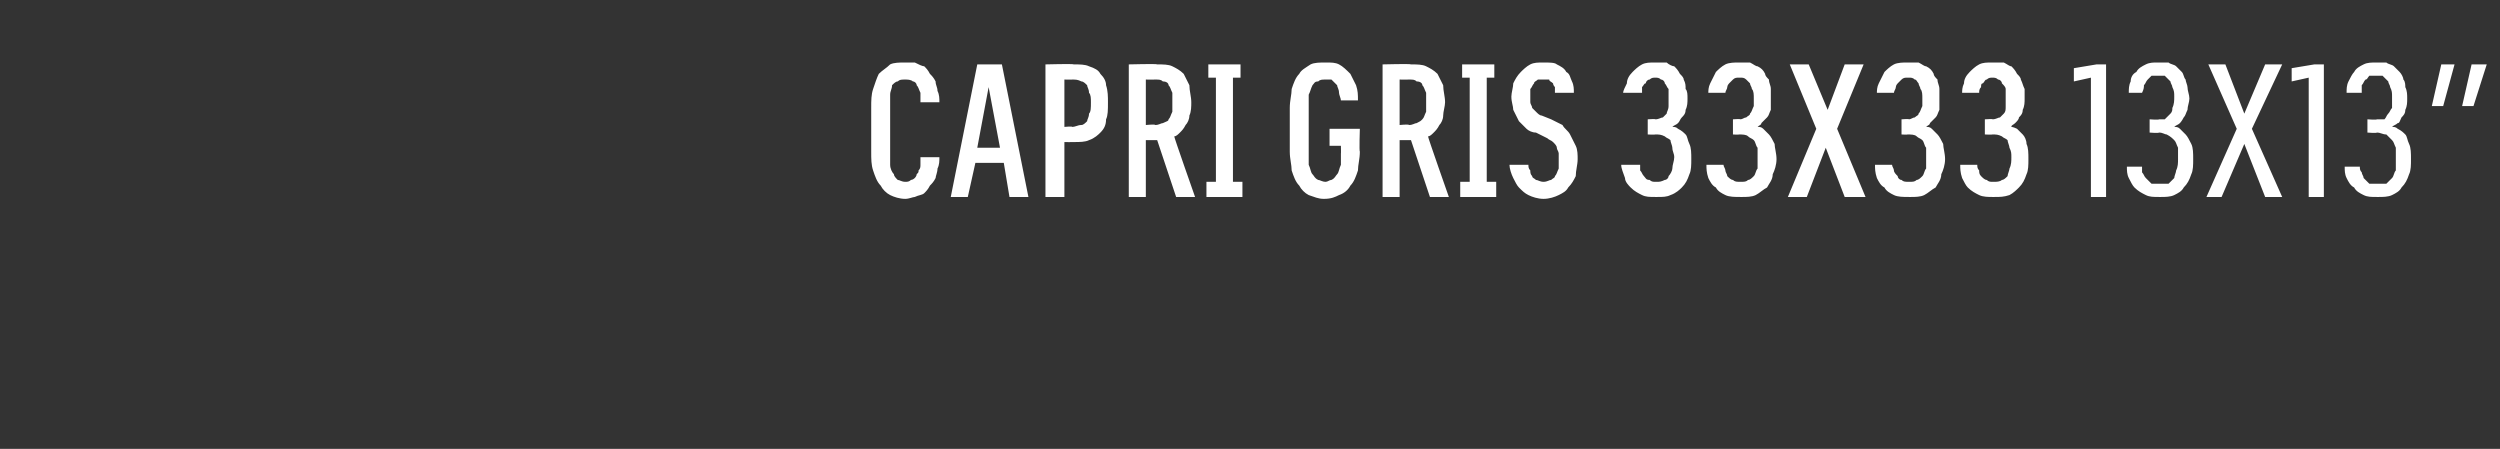 <?xml version="1.0" standalone="no"?>
<!DOCTYPE svg PUBLIC "-//W3C//DTD SVG 1.1//EN" "http://www.w3.org/Graphics/SVG/1.1/DTD/svg11.dtd">
<svg xmlns="http://www.w3.org/2000/svg" version="1.1" width="132px" height="23.7px" viewBox="0 -3 132 23.7" style="top:-3px">
  <rect x="0" y="-3" width="132" height="23.7" fill="#333333" stroke="none"/>
  <desc>Capri GRIS 33x33 13x13”</desc>
  <defs/>
  <g id="Polygon513950">
    <path d="M 47.8 7.5 C 48 7.5 48.2 7.4 48.3 7.4 C 48.5 7.3 48.7 7.3 48.8 7.2 C 48.9 7.1 49 7 49.1 6.8 C 49.2 6.7 49.3 6.6 49.4 6.4 C 49.4 6.3 49.5 6.1 49.5 5.9 C 49.6 5.7 49.6 5.5 49.6 5.3 C 49.6 5.3 48.6 5.3 48.6 5.3 C 48.6 5.4 48.6 5.6 48.6 5.7 C 48.6 5.8 48.6 5.9 48.5 6 C 48.5 6.1 48.5 6.1 48.4 6.2 C 48.4 6.3 48.3 6.4 48.3 6.4 C 48.2 6.5 48.1 6.5 48.1 6.5 C 48 6.6 47.9 6.6 47.8 6.6 C 47.6 6.6 47.5 6.5 47.4 6.5 C 47.3 6.4 47.2 6.3 47.2 6.2 C 47.1 6.1 47 5.9 47 5.7 C 47 5.5 47 5.3 47 5 C 47 5 47 2.7 47 2.7 C 47 2.4 47 2.2 47 2 C 47 1.8 47.1 1.7 47.1 1.5 C 47.2 1.4 47.3 1.3 47.4 1.3 C 47.5 1.2 47.6 1.2 47.8 1.2 C 47.9 1.2 48.1 1.2 48.2 1.3 C 48.3 1.3 48.4 1.4 48.4 1.5 C 48.5 1.6 48.5 1.7 48.6 1.9 C 48.6 2 48.6 2.2 48.6 2.4 C 48.6 2.4 49.6 2.4 49.6 2.4 C 49.6 2.2 49.6 2 49.5 1.8 C 49.5 1.6 49.4 1.5 49.4 1.3 C 49.3 1.1 49.2 1 49.1 0.9 C 49 0.7 48.9 0.6 48.8 0.5 C 48.7 0.5 48.5 0.4 48.3 0.3 C 48.2 0.3 48 0.3 47.8 0.3 C 47.5 0.3 47.2 0.3 47 0.4 C 46.8 0.6 46.6 0.7 46.4 0.9 C 46.3 1.1 46.2 1.4 46.1 1.7 C 46 2 46 2.3 46 2.7 C 46 2.7 46 5 46 5 C 46 5.4 46 5.7 46.1 6 C 46.2 6.3 46.3 6.6 46.5 6.8 C 46.6 7 46.8 7.2 47 7.3 C 47.2 7.4 47.5 7.5 47.8 7.5 Z M 53 5.6 L 53.3 7.4 L 54.3 7.4 L 52.9 0.4 L 51.6 0.4 L 50.2 7.4 L 51.1 7.4 L 51.5 5.6 L 53 5.6 Z M 52.8 4.8 L 51.6 4.8 L 52.2 1.6 L 52.8 4.8 Z M 55.2 7.4 L 56.2 7.4 L 56.2 4.5 C 56.2 4.5 56.67 4.51 56.7 4.5 C 57 4.5 57.3 4.5 57.5 4.4 C 57.8 4.3 58 4.1 58.1 4 C 58.3 3.8 58.4 3.6 58.4 3.3 C 58.5 3.1 58.5 2.8 58.5 2.4 C 58.5 2.1 58.5 1.8 58.4 1.5 C 58.4 1.3 58.3 1.1 58.1 0.9 C 58 0.7 57.8 0.6 57.5 0.5 C 57.3 0.4 57 0.4 56.7 0.4 C 56.67 0.36 55.2 0.4 55.2 0.4 L 55.2 7.4 Z M 56.2 3.7 L 56.2 1.2 C 56.2 1.2 56.64 1.21 56.6 1.2 C 56.8 1.2 56.9 1.2 57.1 1.3 C 57.2 1.3 57.3 1.4 57.4 1.5 C 57.4 1.6 57.5 1.7 57.5 1.9 C 57.6 2 57.6 2.2 57.6 2.4 C 57.6 2.7 57.6 2.9 57.5 3 C 57.5 3.2 57.4 3.3 57.4 3.4 C 57.3 3.5 57.2 3.6 57.1 3.6 C 56.9 3.6 56.8 3.7 56.6 3.7 C 56.64 3.66 56.2 3.7 56.2 3.7 Z M 59.6 7.4 L 60.5 7.4 L 60.5 4.4 L 61.1 4.4 L 62.1 7.4 L 63.1 7.4 C 63.1 7.4 61.98 4.22 62 4.2 C 62.1 4.2 62.2 4.1 62.3 4 C 62.4 3.9 62.5 3.8 62.6 3.6 C 62.7 3.5 62.8 3.3 62.8 3.1 C 62.9 2.9 62.9 2.6 62.9 2.4 C 62.9 2.1 62.8 1.8 62.8 1.5 C 62.7 1.3 62.6 1.1 62.5 0.9 C 62.3 0.7 62.1 0.6 61.9 0.5 C 61.7 0.4 61.4 0.4 61.1 0.4 C 61.1 0.36 59.6 0.4 59.6 0.4 L 59.6 7.4 Z M 60.5 3.6 L 60.5 1.2 C 60.5 1.2 60.99 1.21 61 1.2 C 61.2 1.2 61.3 1.2 61.4 1.3 C 61.6 1.3 61.7 1.4 61.7 1.5 C 61.8 1.6 61.8 1.7 61.9 1.9 C 61.9 2 61.9 2.2 61.9 2.4 C 61.9 2.6 61.9 2.8 61.9 2.9 C 61.8 3.1 61.8 3.2 61.7 3.3 C 61.7 3.4 61.6 3.4 61.4 3.5 C 61.3 3.5 61.2 3.6 61 3.6 C 60.99 3.55 60.5 3.6 60.5 3.6 Z M 63.7 7.4 L 65.6 7.4 L 65.6 6.6 L 65.1 6.6 L 65.1 1.1 L 65.5 1.1 L 65.5 0.4 L 63.8 0.4 L 63.8 1.1 L 64.2 1.1 L 64.2 6.6 L 63.7 6.6 L 63.7 7.4 Z M 69.9 7.5 C 70.3 7.5 70.5 7.4 70.7 7.3 C 71 7.2 71.2 7 71.3 6.8 C 71.5 6.6 71.6 6.3 71.7 6 C 71.7 5.7 71.8 5.4 71.8 5 C 71.76 5.01 71.8 3.8 71.8 3.8 L 70.2 3.8 L 70.2 4.7 L 70.8 4.7 C 70.8 4.7 70.81 5.12 70.8 5.1 C 70.8 5.4 70.8 5.6 70.8 5.7 C 70.7 5.9 70.7 6.1 70.6 6.2 C 70.5 6.3 70.5 6.4 70.3 6.5 C 70.2 6.5 70.1 6.6 70 6.6 C 69.8 6.6 69.7 6.5 69.6 6.5 C 69.4 6.4 69.4 6.3 69.3 6.2 C 69.2 6.1 69.2 5.9 69.1 5.7 C 69.1 5.5 69.1 5.3 69.1 5 C 69.1 5 69.1 2.7 69.1 2.7 C 69.1 2.4 69.1 2.2 69.1 2 C 69.2 1.8 69.2 1.7 69.3 1.5 C 69.4 1.4 69.4 1.3 69.6 1.3 C 69.7 1.2 69.8 1.2 70 1.2 C 70.1 1.2 70.2 1.2 70.3 1.2 C 70.4 1.3 70.5 1.4 70.6 1.5 C 70.6 1.6 70.7 1.7 70.7 1.9 C 70.7 2 70.8 2.2 70.8 2.3 C 70.8 2.3 71.7 2.3 71.7 2.3 C 71.7 2 71.7 1.8 71.6 1.5 C 71.5 1.3 71.4 1.1 71.3 0.9 C 71.1 0.7 70.9 0.5 70.7 0.4 C 70.5 0.3 70.3 0.3 70 0.3 C 69.7 0.3 69.4 0.3 69.2 0.4 C 68.9 0.6 68.7 0.7 68.6 0.9 C 68.4 1.1 68.3 1.4 68.2 1.7 C 68.2 2 68.1 2.3 68.1 2.7 C 68.1 2.7 68.1 5 68.1 5 C 68.1 5.4 68.2 5.7 68.2 6 C 68.3 6.3 68.4 6.6 68.6 6.8 C 68.7 7 68.9 7.2 69.1 7.3 C 69.4 7.4 69.6 7.5 69.9 7.5 Z M 73 7.4 L 73.9 7.4 L 73.9 4.4 L 74.5 4.4 L 75.5 7.4 L 76.5 7.4 C 76.5 7.4 75.38 4.22 75.4 4.2 C 75.5 4.2 75.6 4.1 75.7 4 C 75.8 3.9 75.9 3.8 76 3.6 C 76.1 3.5 76.2 3.3 76.2 3.1 C 76.2 2.9 76.3 2.6 76.3 2.4 C 76.3 2.1 76.2 1.8 76.2 1.5 C 76.1 1.3 76 1.1 75.9 0.9 C 75.7 0.7 75.5 0.6 75.3 0.5 C 75.1 0.4 74.8 0.4 74.5 0.4 C 74.49 0.36 73 0.4 73 0.4 L 73 7.4 Z M 73.9 3.6 L 73.9 1.2 C 73.9 1.2 74.38 1.21 74.4 1.2 C 74.6 1.2 74.7 1.2 74.8 1.3 C 75 1.3 75.1 1.4 75.1 1.5 C 75.2 1.6 75.2 1.7 75.3 1.9 C 75.3 2 75.3 2.2 75.3 2.4 C 75.3 2.6 75.3 2.8 75.3 2.9 C 75.2 3.1 75.2 3.2 75.1 3.3 C 75 3.4 75 3.4 74.8 3.5 C 74.7 3.5 74.6 3.6 74.4 3.6 C 74.38 3.55 73.9 3.6 73.9 3.6 Z M 77.1 7.4 L 79 7.4 L 79 6.6 L 78.5 6.6 L 78.5 1.1 L 78.9 1.1 L 78.9 0.4 L 77.2 0.4 L 77.2 1.1 L 77.6 1.1 L 77.6 6.6 L 77.1 6.6 L 77.1 7.4 Z M 81.5 7.5 C 81.5 7.5 81.5 7.5 81.5 7.5 C 81.8 7.5 82.1 7.4 82.3 7.3 C 82.5 7.2 82.7 7.1 82.8 6.9 C 83 6.7 83.1 6.5 83.2 6.3 C 83.2 6 83.3 5.7 83.3 5.4 C 83.3 5.2 83.3 4.9 83.2 4.7 C 83.1 4.5 83 4.3 82.9 4.1 C 82.8 3.9 82.6 3.8 82.5 3.6 C 82.3 3.5 82.1 3.4 81.9 3.3 C 81.9 3.3 81.4 3.1 81.4 3.1 C 81.3 3.1 81.2 3 81.1 2.9 C 81 2.8 81 2.8 80.9 2.7 C 80.9 2.6 80.8 2.5 80.8 2.4 C 80.8 2.3 80.8 2.2 80.8 2.1 C 80.8 2 80.8 1.8 80.8 1.7 C 80.9 1.6 80.9 1.5 81 1.4 C 81 1.3 81.1 1.3 81.2 1.2 C 81.3 1.2 81.4 1.2 81.5 1.2 C 81.5 1.2 81.5 1.2 81.5 1.2 C 81.6 1.2 81.7 1.2 81.8 1.2 C 81.8 1.3 81.9 1.3 82 1.4 C 82 1.4 82 1.5 82.1 1.6 C 82.1 1.7 82.1 1.8 82.1 1.9 C 82.1 1.9 83.1 1.9 83.1 1.9 C 83.1 1.7 83.1 1.5 83 1.3 C 82.9 1.1 82.9 0.9 82.7 0.8 C 82.6 0.6 82.4 0.5 82.2 0.4 C 82.1 0.3 81.8 0.3 81.5 0.3 C 81.5 0.3 81.5 0.3 81.5 0.3 C 81.2 0.3 81 0.3 80.8 0.4 C 80.6 0.5 80.4 0.7 80.3 0.8 C 80.1 1 80 1.2 79.9 1.4 C 79.9 1.6 79.8 1.9 79.8 2.1 C 79.8 2.4 79.9 2.6 79.9 2.8 C 80 3 80.1 3.2 80.2 3.4 C 80.3 3.5 80.4 3.6 80.6 3.8 C 80.7 3.9 80.9 4 81.1 4 C 81.1 4 81.7 4.3 81.7 4.3 C 81.8 4.4 81.9 4.4 82 4.5 C 82.1 4.6 82.2 4.7 82.2 4.8 C 82.2 4.9 82.3 5 82.3 5.1 C 82.3 5.2 82.3 5.3 82.3 5.5 C 82.3 5.6 82.3 5.8 82.3 5.9 C 82.2 6.1 82.2 6.2 82.1 6.3 C 82.1 6.4 82 6.4 81.9 6.5 C 81.8 6.5 81.7 6.6 81.5 6.6 C 81.5 6.6 81.5 6.6 81.5 6.6 C 81.3 6.6 81.2 6.5 81.1 6.5 C 81 6.4 80.9 6.4 80.9 6.3 C 80.8 6.2 80.8 6.1 80.8 6 C 80.7 5.9 80.7 5.8 80.7 5.7 C 80.7 5.7 79.7 5.7 79.7 5.7 C 79.7 5.9 79.8 6.2 79.9 6.4 C 80 6.6 80.1 6.8 80.2 6.9 C 80.4 7.1 80.5 7.2 80.7 7.3 C 80.9 7.4 81.2 7.5 81.5 7.5 Z M 87.4 7.4 C 87.4 7.4 87.5 7.4 87.5 7.4 C 87.8 7.4 88 7.4 88.2 7.3 C 88.5 7.2 88.7 7 88.8 6.9 C 89 6.7 89.1 6.5 89.2 6.2 C 89.3 6 89.3 5.7 89.3 5.4 C 89.3 5.1 89.3 4.8 89.2 4.6 C 89.1 4.4 89.1 4.2 89 4.1 C 88.9 4 88.8 3.9 88.6 3.8 C 88.5 3.7 88.4 3.7 88.3 3.7 C 88.4 3.6 88.5 3.6 88.6 3.5 C 88.7 3.4 88.7 3.3 88.8 3.2 C 88.9 3.1 89 3 89 2.8 C 89.1 2.6 89.1 2.4 89.1 2.2 C 89.1 2 89.1 1.8 89 1.7 C 89 1.5 89 1.4 88.9 1.2 C 88.9 1.1 88.8 1 88.7 0.9 C 88.6 0.7 88.5 0.6 88.4 0.5 C 88.3 0.5 88.1 0.4 88 0.3 C 87.8 0.3 87.7 0.3 87.5 0.3 C 87.5 0.3 87.4 0.3 87.4 0.3 C 87.1 0.3 86.9 0.3 86.7 0.4 C 86.5 0.5 86.3 0.7 86.2 0.8 C 86 1 85.9 1.2 85.9 1.4 C 85.8 1.6 85.7 1.8 85.7 1.9 C 85.7 1.9 86.7 1.9 86.7 1.9 C 86.7 1.8 86.7 1.7 86.7 1.6 C 86.8 1.5 86.8 1.4 86.9 1.4 C 86.9 1.3 87 1.2 87.1 1.2 C 87.2 1.1 87.3 1.1 87.4 1.1 C 87.4 1.1 87.4 1.1 87.4 1.1 C 87.5 1.1 87.6 1.1 87.7 1.2 C 87.8 1.2 87.9 1.3 87.9 1.4 C 88 1.5 88 1.6 88.1 1.7 C 88.1 1.8 88.1 2 88.1 2.2 C 88.1 2.4 88.1 2.5 88.1 2.6 C 88.1 2.8 88 2.9 88 3 C 87.9 3.1 87.9 3.1 87.8 3.2 C 87.7 3.2 87.6 3.3 87.4 3.3 C 87.42 3.27 87 3.3 87 3.3 L 87 4.1 C 87 4.1 87.38 4.12 87.4 4.1 C 87.6 4.1 87.7 4.1 87.9 4.2 C 88 4.3 88.1 4.3 88.2 4.4 C 88.2 4.5 88.3 4.7 88.3 4.8 C 88.3 5 88.4 5.1 88.4 5.3 C 88.4 5.5 88.3 5.7 88.3 5.9 C 88.3 6 88.2 6.2 88.1 6.3 C 88.1 6.4 88 6.5 87.9 6.5 C 87.7 6.6 87.6 6.6 87.5 6.6 C 87.5 6.6 87.4 6.6 87.4 6.6 C 87.3 6.6 87.2 6.6 87.1 6.5 C 86.9 6.5 86.9 6.4 86.8 6.3 C 86.7 6.2 86.7 6.1 86.6 6 C 86.6 5.9 86.6 5.8 86.6 5.7 C 86.6 5.7 85.6 5.7 85.6 5.7 C 85.6 5.9 85.7 6.1 85.8 6.4 C 85.8 6.6 86 6.8 86.1 6.9 C 86.3 7.1 86.5 7.2 86.7 7.3 C 86.9 7.4 87.1 7.4 87.4 7.4 Z M 91.9 7.4 C 91.9 7.4 92 7.4 92 7.4 C 92.2 7.4 92.5 7.4 92.7 7.3 C 92.9 7.2 93.1 7 93.3 6.9 C 93.4 6.7 93.6 6.5 93.6 6.2 C 93.7 6 93.8 5.7 93.8 5.4 C 93.8 5.1 93.7 4.8 93.7 4.6 C 93.6 4.4 93.5 4.2 93.4 4.1 C 93.3 4 93.2 3.9 93.1 3.8 C 93 3.7 92.9 3.7 92.8 3.7 C 92.9 3.6 93 3.6 93 3.5 C 93.1 3.4 93.2 3.3 93.3 3.2 C 93.4 3.1 93.4 3 93.5 2.8 C 93.5 2.6 93.5 2.4 93.5 2.2 C 93.5 2 93.5 1.8 93.5 1.7 C 93.5 1.5 93.4 1.4 93.4 1.2 C 93.3 1.1 93.2 1 93.2 0.9 C 93.1 0.7 93 0.6 92.8 0.5 C 92.7 0.5 92.6 0.4 92.4 0.3 C 92.3 0.3 92.1 0.3 91.9 0.3 C 91.9 0.3 91.8 0.3 91.8 0.3 C 91.6 0.3 91.3 0.3 91.1 0.4 C 90.9 0.5 90.7 0.7 90.6 0.8 C 90.5 1 90.4 1.2 90.3 1.4 C 90.2 1.6 90.2 1.8 90.2 1.9 C 90.2 1.9 91.1 1.9 91.1 1.9 C 91.1 1.8 91.2 1.7 91.2 1.6 C 91.2 1.5 91.3 1.4 91.3 1.4 C 91.4 1.3 91.5 1.2 91.5 1.2 C 91.6 1.1 91.7 1.1 91.8 1.1 C 91.8 1.1 91.9 1.1 91.9 1.1 C 92 1.1 92.1 1.1 92.2 1.2 C 92.2 1.2 92.3 1.3 92.4 1.4 C 92.4 1.5 92.5 1.6 92.5 1.7 C 92.6 1.8 92.6 2 92.6 2.2 C 92.6 2.4 92.6 2.5 92.6 2.6 C 92.5 2.8 92.5 2.9 92.4 3 C 92.4 3.1 92.3 3.1 92.2 3.2 C 92.1 3.2 92 3.3 91.9 3.3 C 91.88 3.27 91.5 3.3 91.5 3.3 L 91.5 4.1 C 91.5 4.1 91.84 4.12 91.8 4.1 C 92 4.1 92.2 4.1 92.3 4.2 C 92.4 4.3 92.5 4.3 92.6 4.4 C 92.7 4.5 92.7 4.7 92.8 4.8 C 92.8 5 92.8 5.1 92.8 5.3 C 92.8 5.5 92.8 5.7 92.8 5.9 C 92.7 6 92.7 6.2 92.6 6.3 C 92.5 6.4 92.4 6.5 92.3 6.5 C 92.2 6.6 92.1 6.6 91.9 6.6 C 91.9 6.6 91.9 6.6 91.9 6.6 C 91.7 6.6 91.6 6.6 91.5 6.5 C 91.4 6.5 91.3 6.4 91.2 6.3 C 91.2 6.2 91.1 6.1 91.1 6 C 91.1 5.9 91 5.8 91 5.7 C 91 5.7 90.1 5.7 90.1 5.7 C 90.1 5.9 90.1 6.1 90.2 6.4 C 90.3 6.6 90.4 6.8 90.6 6.9 C 90.7 7.1 90.9 7.2 91.1 7.3 C 91.3 7.4 91.6 7.4 91.9 7.4 Z M 94.4 7.4 L 95.4 7.4 L 96.4 4.8 L 97.4 7.4 L 98.5 7.4 L 97 3.8 L 98.4 0.4 L 97.4 0.4 L 96.5 2.8 L 95.5 0.4 L 94.5 0.4 L 95.9 3.8 L 94.4 7.4 Z M 100.8 7.4 C 100.8 7.4 100.9 7.4 100.9 7.4 C 101.1 7.4 101.4 7.4 101.6 7.3 C 101.8 7.2 102 7 102.2 6.9 C 102.3 6.7 102.5 6.5 102.5 6.2 C 102.6 6 102.7 5.7 102.7 5.4 C 102.7 5.1 102.6 4.8 102.6 4.6 C 102.5 4.4 102.4 4.2 102.3 4.1 C 102.2 4 102.1 3.9 102 3.8 C 101.9 3.7 101.8 3.7 101.7 3.7 C 101.8 3.6 101.9 3.6 101.9 3.5 C 102 3.4 102.1 3.3 102.2 3.2 C 102.3 3.1 102.3 3 102.4 2.8 C 102.4 2.6 102.4 2.4 102.4 2.2 C 102.4 2 102.4 1.8 102.4 1.7 C 102.4 1.5 102.3 1.4 102.3 1.2 C 102.2 1.1 102.1 1 102.1 0.9 C 102 0.7 101.9 0.6 101.7 0.5 C 101.6 0.5 101.5 0.4 101.3 0.3 C 101.2 0.3 101 0.3 100.8 0.3 C 100.8 0.3 100.7 0.3 100.7 0.3 C 100.5 0.3 100.2 0.3 100 0.4 C 99.8 0.5 99.6 0.7 99.5 0.8 C 99.4 1 99.3 1.2 99.2 1.4 C 99.1 1.6 99.1 1.8 99.1 1.9 C 99.1 1.9 100 1.9 100 1.9 C 100 1.8 100.1 1.7 100.1 1.6 C 100.1 1.5 100.2 1.4 100.2 1.4 C 100.3 1.3 100.4 1.2 100.4 1.2 C 100.5 1.1 100.6 1.1 100.7 1.1 C 100.7 1.1 100.8 1.1 100.8 1.1 C 100.9 1.1 101 1.1 101.1 1.2 C 101.2 1.2 101.2 1.3 101.3 1.4 C 101.3 1.5 101.4 1.6 101.4 1.7 C 101.5 1.8 101.5 2 101.5 2.2 C 101.5 2.4 101.5 2.5 101.5 2.6 C 101.4 2.8 101.4 2.9 101.3 3 C 101.3 3.1 101.2 3.1 101.1 3.2 C 101 3.2 100.9 3.3 100.8 3.3 C 100.78 3.27 100.4 3.3 100.4 3.3 L 100.4 4.1 C 100.4 4.1 100.74 4.12 100.7 4.1 C 100.9 4.1 101.1 4.1 101.2 4.2 C 101.3 4.3 101.4 4.3 101.5 4.4 C 101.6 4.5 101.6 4.7 101.7 4.8 C 101.7 5 101.7 5.1 101.7 5.3 C 101.7 5.5 101.7 5.7 101.7 5.9 C 101.6 6 101.6 6.2 101.5 6.3 C 101.4 6.4 101.3 6.5 101.2 6.5 C 101.1 6.6 101 6.6 100.8 6.6 C 100.8 6.6 100.8 6.6 100.8 6.6 C 100.6 6.6 100.5 6.6 100.4 6.5 C 100.3 6.5 100.2 6.4 100.2 6.3 C 100.1 6.2 100 6.1 100 6 C 100 5.9 99.9 5.8 99.9 5.7 C 99.9 5.7 99 5.7 99 5.7 C 99 5.9 99 6.1 99.1 6.4 C 99.2 6.6 99.3 6.8 99.5 6.9 C 99.6 7.1 99.8 7.2 100 7.3 C 100.2 7.4 100.5 7.4 100.8 7.4 Z M 105.2 7.4 C 105.2 7.4 105.3 7.4 105.3 7.4 C 105.6 7.4 105.8 7.4 106.1 7.3 C 106.3 7.2 106.5 7 106.6 6.9 C 106.8 6.7 106.9 6.5 107 6.2 C 107.1 6 107.1 5.7 107.1 5.4 C 107.1 5.1 107.1 4.8 107 4.6 C 107 4.4 106.9 4.2 106.8 4.1 C 106.7 4 106.6 3.9 106.5 3.8 C 106.3 3.7 106.2 3.7 106.2 3.7 C 106.2 3.6 106.3 3.6 106.4 3.5 C 106.5 3.4 106.6 3.3 106.6 3.2 C 106.7 3.1 106.8 3 106.8 2.8 C 106.9 2.6 106.9 2.4 106.9 2.2 C 106.9 2 106.9 1.8 106.9 1.7 C 106.8 1.5 106.8 1.4 106.7 1.2 C 106.7 1.1 106.6 1 106.5 0.9 C 106.4 0.7 106.3 0.6 106.2 0.5 C 106.1 0.5 106 0.4 105.8 0.3 C 105.6 0.3 105.5 0.3 105.3 0.3 C 105.3 0.3 105.2 0.3 105.2 0.3 C 104.9 0.3 104.7 0.3 104.5 0.4 C 104.3 0.5 104.1 0.7 104 0.8 C 103.8 1 103.7 1.2 103.7 1.4 C 103.6 1.6 103.6 1.8 103.6 1.9 C 103.6 1.9 104.5 1.9 104.5 1.9 C 104.5 1.8 104.5 1.7 104.6 1.6 C 104.6 1.5 104.6 1.4 104.7 1.4 C 104.8 1.3 104.8 1.2 104.9 1.2 C 105 1.1 105.1 1.1 105.2 1.1 C 105.2 1.1 105.2 1.1 105.2 1.1 C 105.3 1.1 105.4 1.1 105.5 1.2 C 105.6 1.2 105.7 1.3 105.7 1.4 C 105.8 1.5 105.9 1.6 105.9 1.7 C 105.9 1.8 105.9 2 105.9 2.2 C 105.9 2.4 105.9 2.5 105.9 2.6 C 105.9 2.8 105.9 2.9 105.8 3 C 105.7 3.1 105.7 3.1 105.6 3.2 C 105.5 3.2 105.4 3.3 105.2 3.3 C 105.24 3.27 104.8 3.3 104.8 3.3 L 104.8 4.1 C 104.8 4.1 105.2 4.12 105.2 4.1 C 105.4 4.1 105.5 4.1 105.7 4.2 C 105.8 4.3 105.9 4.3 106 4.4 C 106 4.5 106.1 4.7 106.1 4.8 C 106.2 5 106.2 5.1 106.2 5.3 C 106.2 5.5 106.2 5.7 106.1 5.9 C 106.1 6 106 6.2 106 6.3 C 105.9 6.4 105.8 6.5 105.7 6.5 C 105.6 6.6 105.4 6.6 105.3 6.6 C 105.3 6.6 105.2 6.6 105.2 6.6 C 105.1 6.6 105 6.6 104.9 6.5 C 104.8 6.5 104.7 6.4 104.6 6.3 C 104.5 6.2 104.5 6.1 104.5 6 C 104.4 5.9 104.4 5.8 104.4 5.7 C 104.4 5.7 103.5 5.7 103.5 5.7 C 103.5 5.9 103.5 6.1 103.6 6.4 C 103.7 6.6 103.8 6.8 103.9 6.9 C 104.1 7.1 104.3 7.2 104.5 7.3 C 104.7 7.4 105 7.4 105.2 7.4 Z M 110.4 7.4 L 111.2 7.4 L 111.2 0.4 L 110.7 0.4 L 109.5 0.6 L 109.5 1.3 L 110.4 1.1 L 110.4 7.4 Z M 114 7.4 C 114 7.4 114.1 7.4 114.1 7.4 C 114.3 7.4 114.6 7.4 114.8 7.3 C 115 7.2 115.2 7.1 115.3 6.9 C 115.5 6.7 115.6 6.5 115.7 6.2 C 115.8 6 115.8 5.7 115.8 5.4 C 115.8 5.1 115.8 4.8 115.7 4.6 C 115.6 4.4 115.5 4.2 115.4 4.1 C 115.3 4 115.2 3.9 115.1 3.8 C 115 3.7 114.9 3.7 114.8 3.7 C 114.9 3.6 115 3.6 115.1 3.5 C 115.1 3.5 115.2 3.4 115.3 3.2 C 115.4 3.1 115.4 3 115.5 2.8 C 115.5 2.6 115.6 2.4 115.6 2.2 C 115.6 2 115.5 1.8 115.5 1.6 C 115.5 1.5 115.4 1.3 115.4 1.2 C 115.3 1.1 115.3 0.9 115.2 0.8 C 115.1 0.7 115 0.6 114.9 0.5 C 114.8 0.4 114.6 0.4 114.5 0.3 C 114.3 0.3 114.2 0.3 114 0.3 C 114 0.3 113.9 0.3 113.9 0.3 C 113.7 0.3 113.5 0.3 113.3 0.4 C 113.1 0.5 112.9 0.6 112.8 0.8 C 112.6 0.9 112.5 1.1 112.5 1.3 C 112.4 1.5 112.4 1.7 112.4 1.9 C 112.4 1.9 113.1 1.9 113.1 1.9 C 113.2 1.7 113.2 1.6 113.2 1.5 C 113.3 1.4 113.3 1.3 113.4 1.2 C 113.4 1.2 113.5 1.1 113.6 1 C 113.7 1 113.8 1 113.9 1 C 113.9 1 114 1 114 1 C 114.1 1 114.2 1 114.3 1 C 114.4 1.1 114.5 1.2 114.6 1.3 C 114.6 1.4 114.7 1.5 114.7 1.6 C 114.8 1.8 114.8 1.9 114.8 2.1 C 114.8 2.3 114.8 2.5 114.7 2.7 C 114.7 2.8 114.7 2.9 114.6 3 C 114.5 3.1 114.4 3.2 114.3 3.3 C 114.2 3.3 114.1 3.3 114 3.3 C 113.98 3.34 113.5 3.3 113.5 3.3 L 113.5 4 C 113.5 4 113.96 4.04 114 4 C 114.2 4 114.3 4.1 114.4 4.1 C 114.6 4.2 114.7 4.3 114.8 4.4 C 114.9 4.5 114.9 4.6 115 4.8 C 115 5 115 5.2 115 5.4 C 115 5.6 115 5.8 114.9 6 C 114.9 6.1 114.8 6.3 114.8 6.4 C 114.7 6.5 114.6 6.6 114.5 6.7 C 114.3 6.7 114.2 6.7 114.1 6.7 C 114.1 6.7 114 6.7 114 6.7 C 113.8 6.7 113.7 6.7 113.6 6.7 C 113.5 6.6 113.4 6.5 113.3 6.4 C 113.2 6.3 113.2 6.2 113.1 6.1 C 113.1 6 113.1 5.9 113.1 5.8 C 113.1 5.8 112.3 5.8 112.3 5.8 C 112.3 6 112.3 6.2 112.4 6.4 C 112.5 6.6 112.6 6.8 112.7 6.9 C 112.9 7.1 113.1 7.2 113.3 7.3 C 113.5 7.4 113.7 7.4 114 7.4 Z M 116.5 7.4 L 117.3 7.4 L 118.5 4.6 L 119.6 7.4 L 120.5 7.4 L 118.9 3.8 L 120.5 0.4 L 119.6 0.4 L 118.5 3 L 117.5 0.4 L 116.6 0.4 L 118.1 3.8 L 116.5 7.4 Z M 121.9 7.4 L 122.7 7.4 L 122.7 0.4 L 122.2 0.4 L 121 0.6 L 121 1.3 L 121.9 1.1 L 121.9 7.4 Z M 125.5 7.4 C 125.5 7.4 125.6 7.4 125.6 7.4 C 125.8 7.4 126.1 7.4 126.3 7.3 C 126.5 7.2 126.7 7.1 126.8 6.9 C 127 6.7 127.1 6.5 127.2 6.2 C 127.3 6 127.3 5.7 127.3 5.4 C 127.3 5.1 127.3 4.8 127.2 4.6 C 127.1 4.4 127.1 4.2 127 4.1 C 126.9 4 126.8 3.9 126.6 3.8 C 126.5 3.7 126.4 3.7 126.3 3.7 C 126.4 3.6 126.5 3.6 126.6 3.5 C 126.7 3.5 126.7 3.4 126.8 3.2 C 126.9 3.1 127 3 127 2.8 C 127.1 2.6 127.1 2.4 127.1 2.2 C 127.1 2 127.1 1.8 127 1.6 C 127 1.5 127 1.3 126.9 1.2 C 126.9 1.1 126.8 0.9 126.7 0.8 C 126.6 0.7 126.5 0.6 126.4 0.5 C 126.3 0.4 126.1 0.4 126 0.3 C 125.9 0.3 125.7 0.3 125.5 0.3 C 125.5 0.3 125.5 0.3 125.5 0.3 C 125.2 0.3 125 0.3 124.8 0.4 C 124.6 0.5 124.4 0.6 124.3 0.8 C 124.2 0.9 124.1 1.1 124 1.3 C 123.9 1.5 123.9 1.7 123.9 1.9 C 123.9 1.9 124.7 1.9 124.7 1.9 C 124.7 1.7 124.7 1.6 124.7 1.5 C 124.8 1.4 124.8 1.3 124.9 1.2 C 125 1.2 125 1.1 125.1 1 C 125.2 1 125.3 1 125.5 1 C 125.5 1 125.5 1 125.5 1 C 125.6 1 125.7 1 125.8 1 C 125.9 1.1 126 1.2 126.1 1.3 C 126.1 1.4 126.2 1.5 126.2 1.6 C 126.3 1.8 126.3 1.9 126.3 2.1 C 126.3 2.3 126.3 2.5 126.3 2.7 C 126.2 2.8 126.2 2.9 126.1 3 C 126 3.1 126 3.2 125.9 3.3 C 125.8 3.3 125.6 3.3 125.5 3.3 C 125.5 3.34 125 3.3 125 3.3 L 125 4 C 125 4 125.48 4.04 125.5 4 C 125.7 4 125.8 4.1 126 4.1 C 126.1 4.2 126.2 4.3 126.3 4.4 C 126.4 4.5 126.4 4.6 126.5 4.8 C 126.5 5 126.5 5.2 126.5 5.4 C 126.5 5.6 126.5 5.8 126.5 6 C 126.4 6.1 126.4 6.3 126.3 6.4 C 126.2 6.5 126.1 6.6 126 6.7 C 125.9 6.7 125.7 6.7 125.6 6.7 C 125.6 6.7 125.5 6.7 125.5 6.7 C 125.4 6.7 125.2 6.7 125.1 6.7 C 125 6.6 124.9 6.5 124.8 6.4 C 124.8 6.3 124.7 6.2 124.7 6.1 C 124.6 6 124.6 5.9 124.6 5.8 C 124.6 5.8 123.8 5.8 123.8 5.8 C 123.8 6 123.8 6.2 123.9 6.4 C 124 6.6 124.1 6.8 124.3 6.9 C 124.4 7.1 124.6 7.2 124.8 7.3 C 125 7.4 125.2 7.4 125.5 7.4 Z M 130 2.6 L 130.6 2.6 L 131.3 0.4 L 130.5 0.4 L 130 2.6 Z M 128.4 2.6 L 129 2.6 L 129.6 0.4 L 128.9 0.4 L 128.4 2.6 Z " stroke="none" fill="#fff"/>
  </g>
</svg>